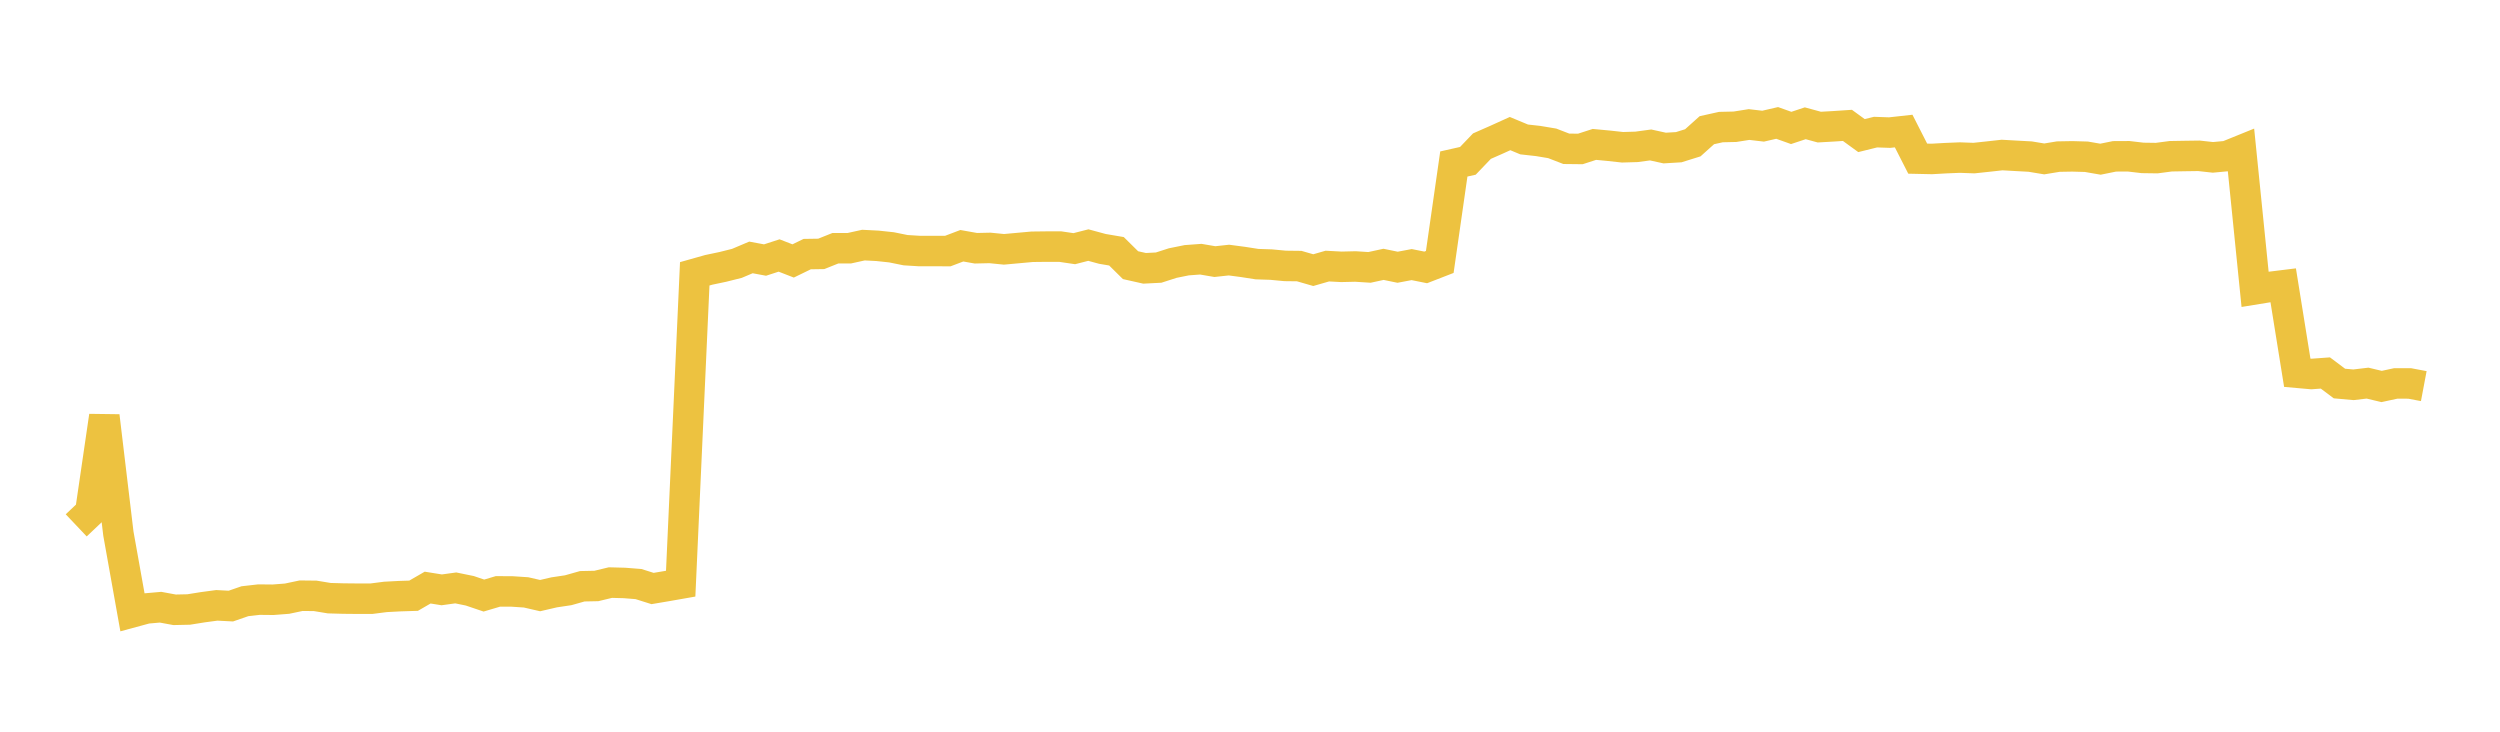 <svg width="164" height="48" xmlns="http://www.w3.org/2000/svg" xmlns:xlink="http://www.w3.org/1999/xlink"><path fill="none" stroke="rgb(237,194,64)" stroke-width="2" d="M5,34.464L5.922,33.59L6.844,27.292L7.766,35.005L8.689,40.164L9.611,39.914L10.533,39.833L11.455,40.003L12.377,39.983L13.299,39.835L14.222,39.711L15.144,39.759L16.066,39.44L16.988,39.335L17.91,39.344L18.832,39.273L19.754,39.078L20.677,39.088L21.599,39.24L22.521,39.266L23.443,39.275L24.365,39.275L25.287,39.157L26.21,39.108L27.132,39.079L28.054,38.546L28.976,38.694L29.898,38.567L30.82,38.756L31.743,39.069L32.665,38.795L33.587,38.799L34.509,38.86L35.431,39.072L36.353,38.858L37.275,38.72L38.198,38.459L39.12,38.44L40.042,38.218L40.964,38.242L41.886,38.315L42.808,38.606L43.731,38.45L44.653,38.288L45.575,17.962L46.497,17.702L47.419,17.508L48.341,17.277L49.263,16.887L50.186,17.059L51.108,16.76L52.03,17.118L52.952,16.669L53.874,16.655L54.796,16.286L55.719,16.283L56.641,16.079L57.563,16.126L58.485,16.225L59.407,16.412L60.329,16.469L61.251,16.467L62.174,16.471L63.096,16.121L64.018,16.285L64.94,16.264L65.862,16.356L66.784,16.272L67.707,16.188L68.629,16.177L69.551,16.177L70.473,16.313L71.395,16.077L72.317,16.327L73.24,16.484L74.162,17.395L75.084,17.602L76.006,17.555L76.928,17.258L77.85,17.071L78.772,17.003L79.695,17.161L80.617,17.061L81.539,17.183L82.461,17.327L83.383,17.357L84.305,17.444L85.228,17.455L86.15,17.721L87.072,17.455L87.994,17.504L88.916,17.482L89.838,17.541L90.76,17.341L91.683,17.531L92.605,17.357L93.527,17.542L94.449,17.184L95.371,10.758L96.293,10.55L97.216,9.586L98.138,9.181L99.06,8.763L99.982,9.147L100.904,9.25L101.826,9.404L102.749,9.761L103.671,9.771L104.593,9.473L105.515,9.56L106.437,9.661L107.359,9.634L108.281,9.509L109.204,9.712L110.126,9.656L111.048,9.368L111.97,8.541L112.892,8.336L113.814,8.315L114.737,8.169L115.659,8.277L116.581,8.064L117.503,8.393L118.425,8.087L119.347,8.338L120.269,8.286L121.192,8.225L122.114,8.895L123.036,8.667L123.958,8.699L124.88,8.597L125.802,10.407L126.725,10.427L127.647,10.375L128.569,10.337L129.491,10.371L130.413,10.272L131.335,10.17L132.257,10.222L133.18,10.272L134.102,10.425L135.024,10.273L135.946,10.257L136.868,10.283L137.79,10.443L138.713,10.256L139.635,10.251L140.557,10.359L141.479,10.372L142.401,10.25L143.323,10.234L144.246,10.221L145.168,10.323L146.09,10.237L147.012,9.863L147.934,18.979L148.856,18.829L149.778,18.715L150.701,24.453L151.623,24.535L152.545,24.468L153.467,25.16L154.389,25.242L155.311,25.133L156.234,25.353L157.156,25.154L158.078,25.155L159,25.329"></path></svg>
